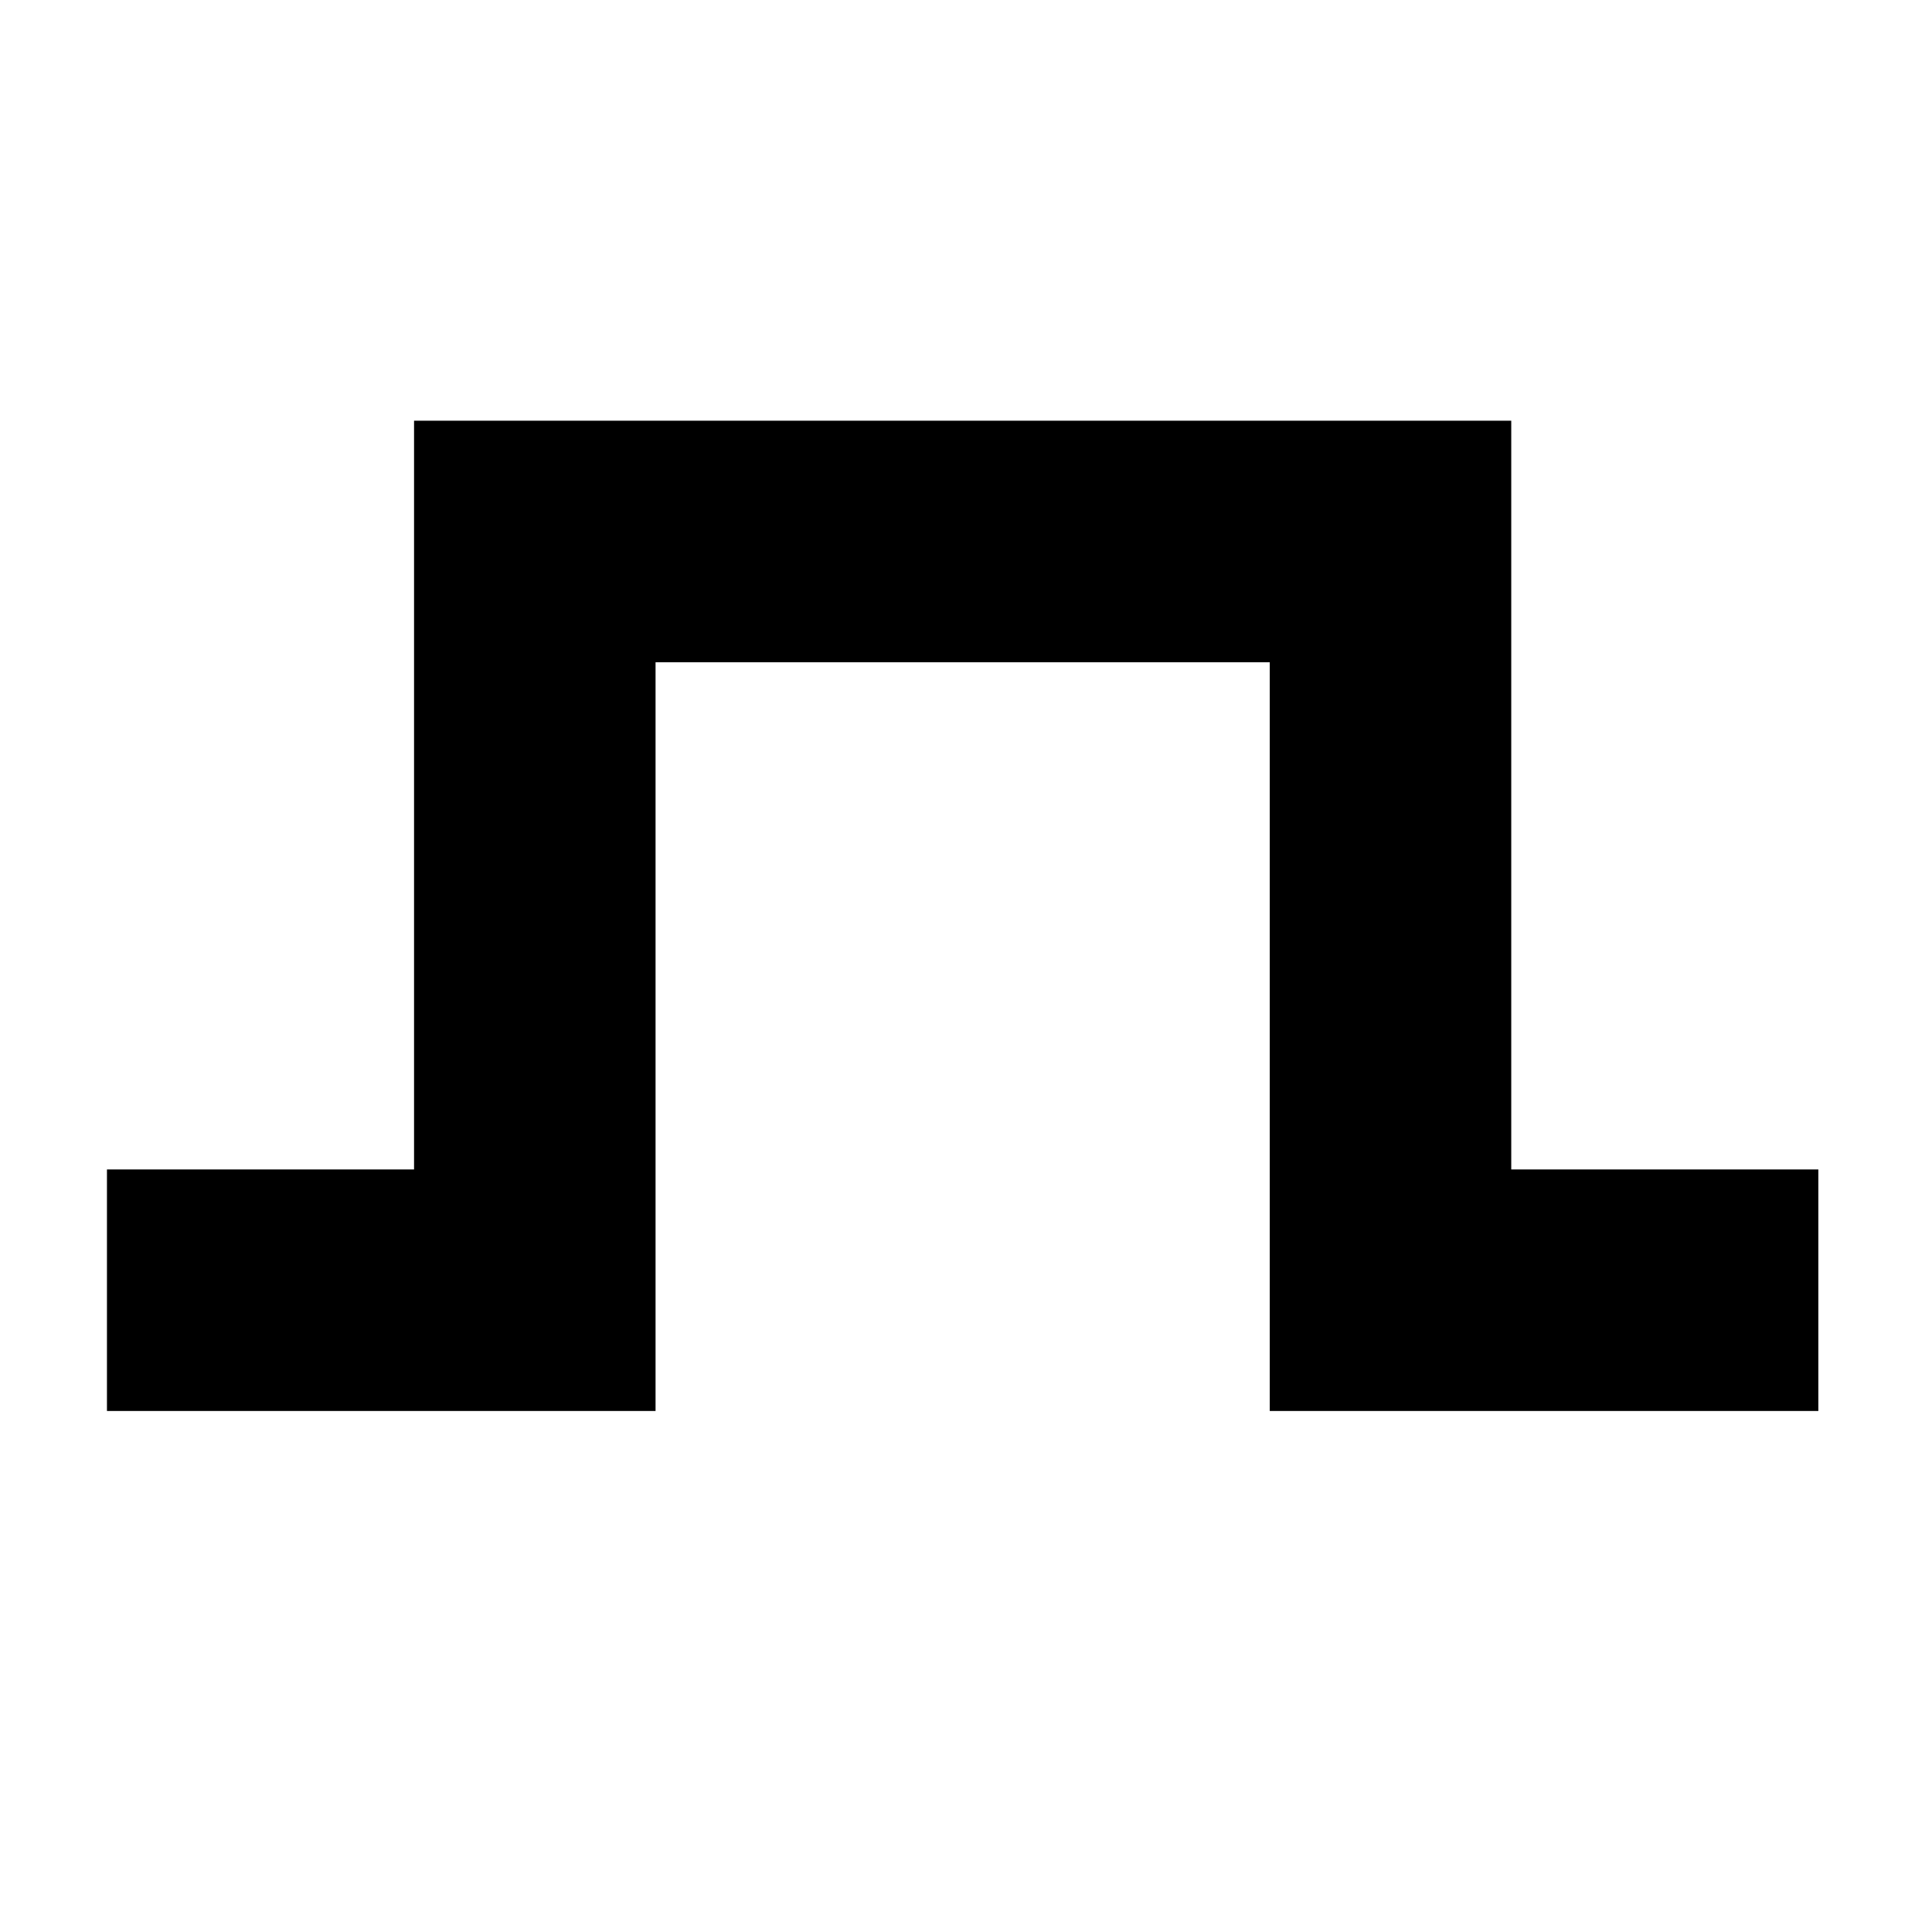 <?xml version="1.0" encoding="UTF-8" standalone="no"?>
<!-- Created with Inkscape (http://www.inkscape.org/) -->

<svg
 xmlns:dc="http://purl.org/dc/elements/1.1/"
 xmlns:cc="http://creativecommons.org/ns#"
 xmlns:rdf="http://www.w3.org/1999/02/22-rdf-syntax-ns#"
 xmlns:svg="http://www.w3.org/2000/svg"
 xmlns="http://www.w3.org/2000/svg"
 version="1.1"
 width="64"
 height="64"
 id="svg7186">
<defs
 id="defs7188" />
<path
 d="m 3.543,42.74 c 0,0 7.087,0 14.173,0 0,-10.63 0,-14.173 0,-24.803 6.227,0 17.717,0 28.346,0 0,7.087 0,20.401 0,24.803 7.087,0 14.173,0 14.173,0"
 id="path7222"
 style="fill:none;stroke:#000000;stroke-width:8;stroke-linecap:butt;stroke-linejoin:miter;stroke-miterlimit:4;stroke-opacity:1;stroke-dasharray:none" />
</svg>
